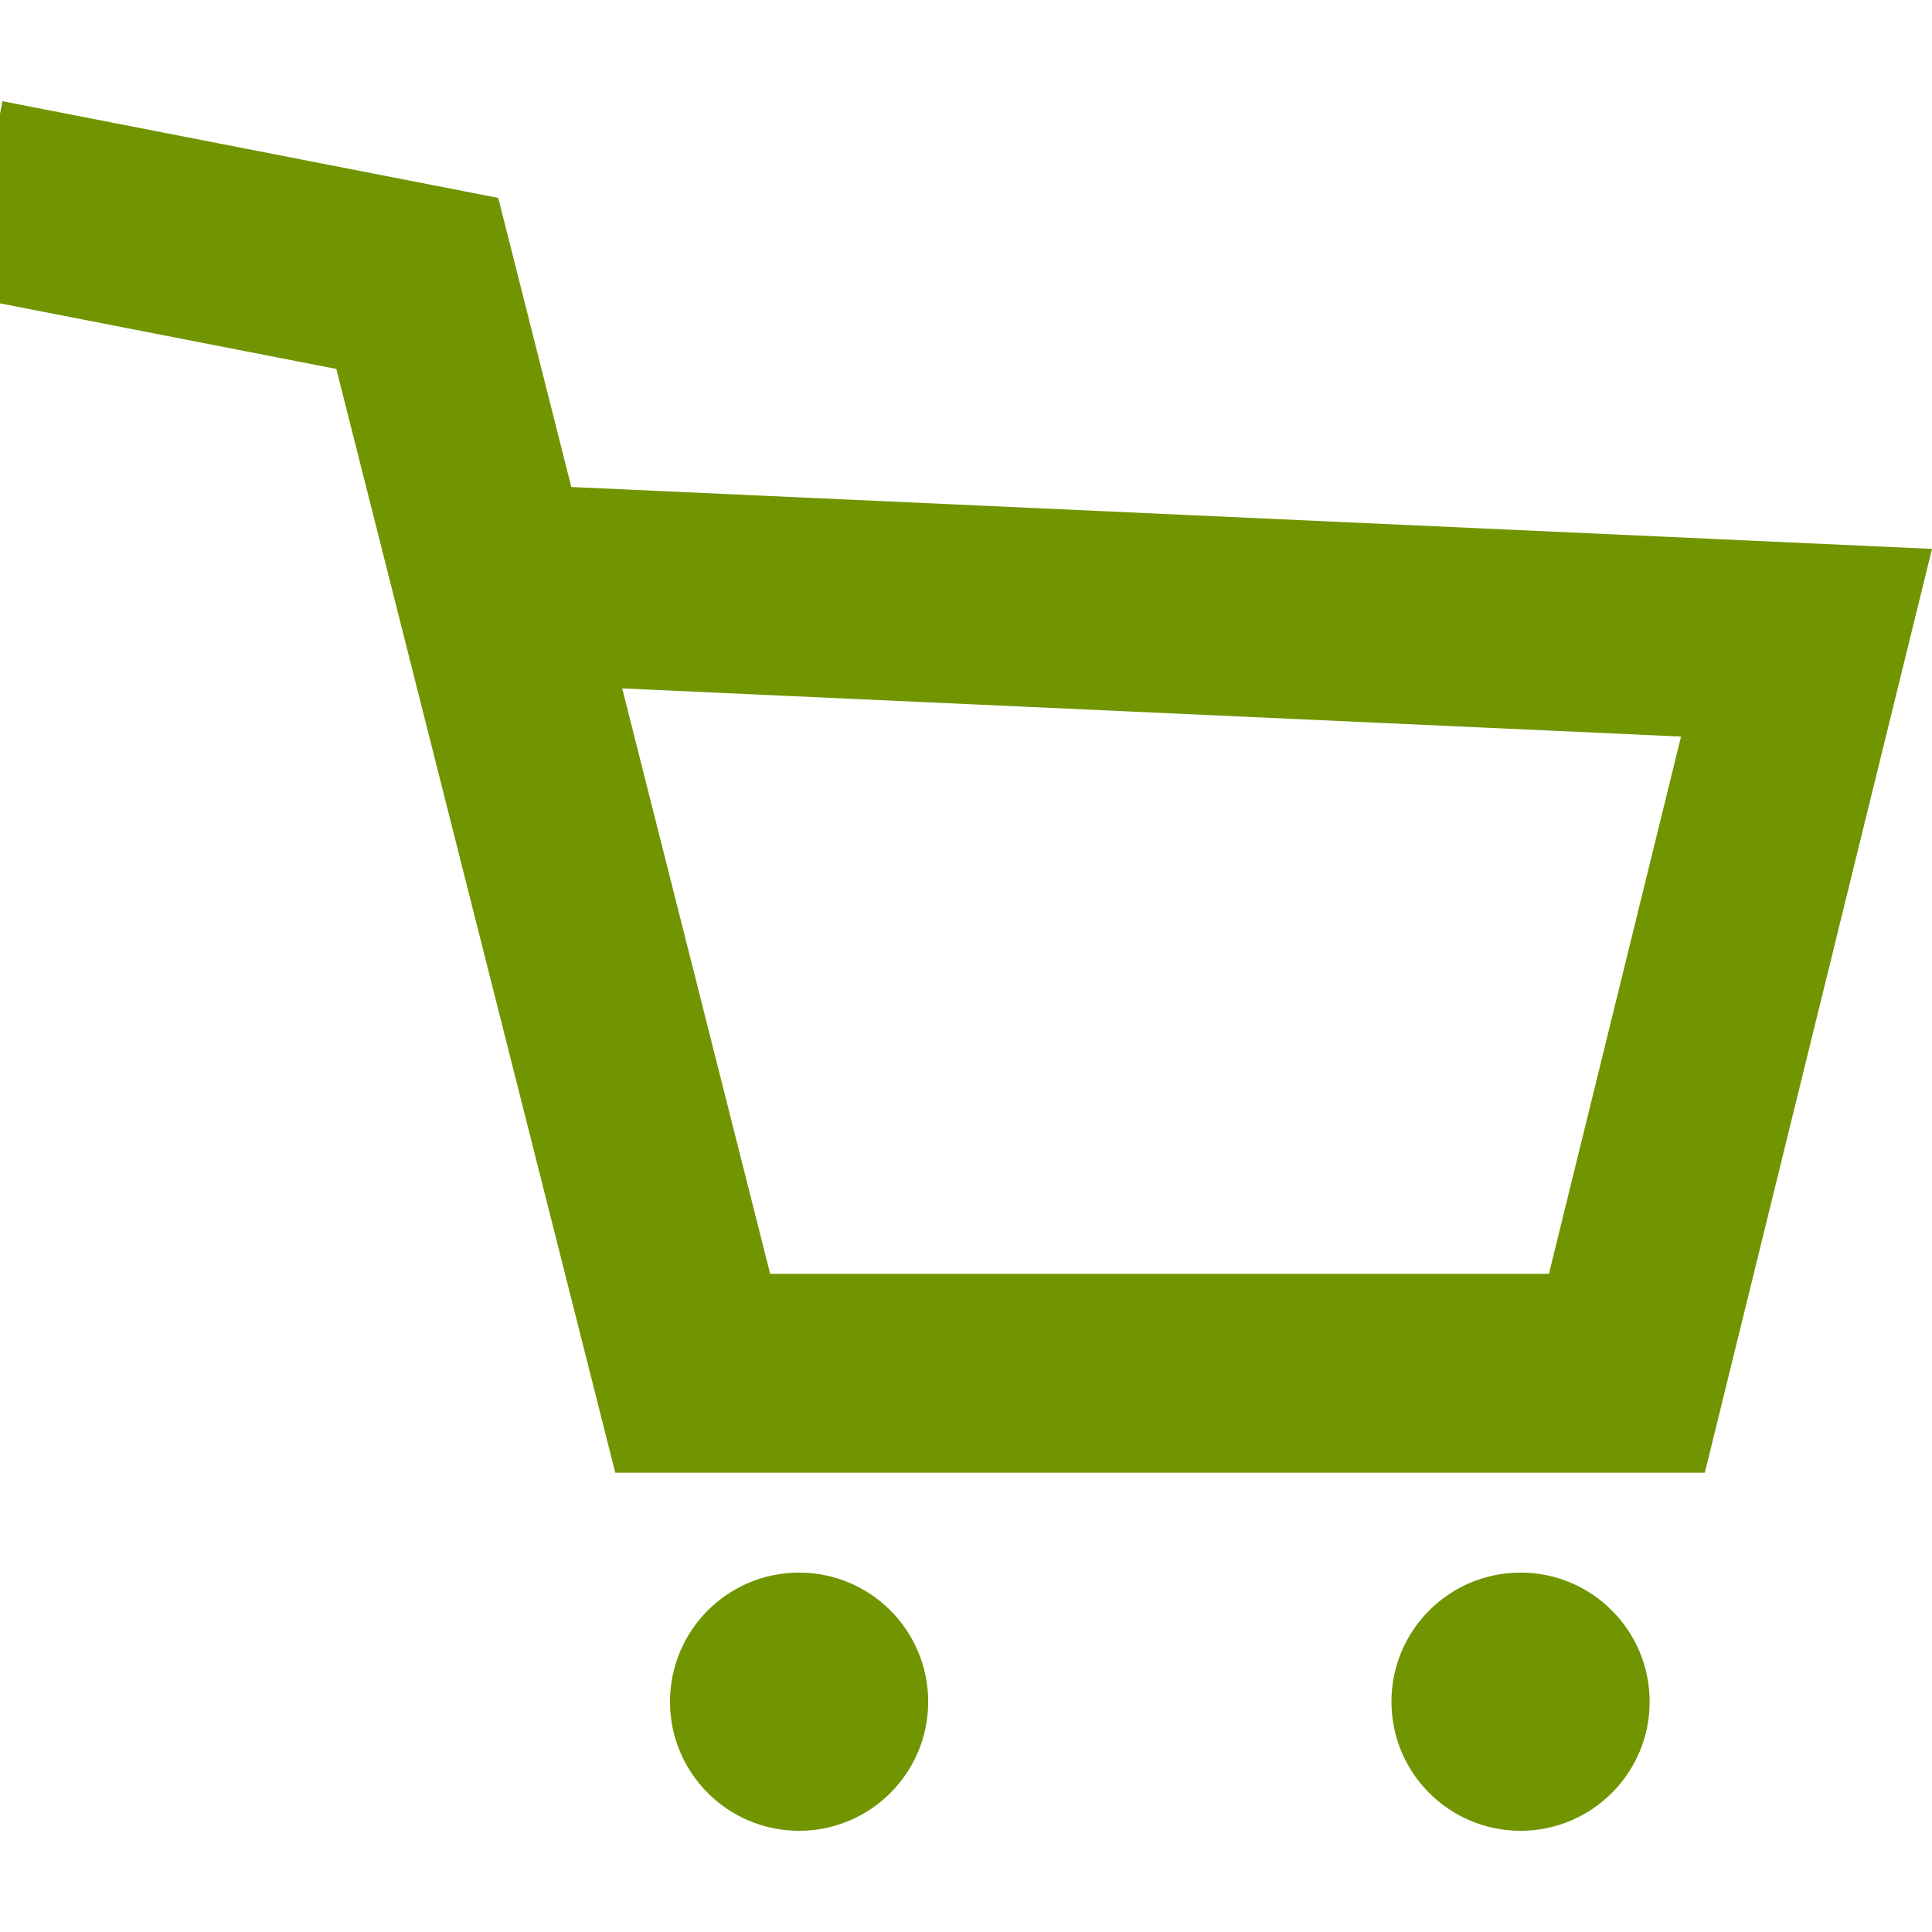 <!--?xml version="1.0" encoding="utf-8"?-->
<!-- Generator: Adobe Illustrator 18.1.1, SVG Export Plug-In . SVG Version: 6.00 Build 0)  -->

<svg version="1.1" id="_x32_" xmlns="http://www.w3.org/2000/svg" xmlns:xlink="http://www.w3.org/1999/xlink" x="0px" y="0px" viewBox="0 0 512 512" width="512px" height="512px" xml:space="preserve">
<style type="text/css">
	.st0{fill:#709500;}
</style>
<g>
	<path class="st0" d="M211.763,416.756c-18.89,0-34.206,15.313-34.206,34.228c0,18.89,15.316,34.194,34.206,34.194
		c18.894,0,34.216-15.304,34.216-34.194C245.979,432.068,230.657,416.756,211.763,416.756z"></path>
	<path class="st0" d="M402.96,416.756c-18.894,0-34.211,15.313-34.211,34.228c0,18.89,15.317,34.194,34.211,34.194
		c18.889,0,34.211-15.304,34.211-34.194C437.171,432.068,421.849,416.756,402.96,416.756z"></path>
	<path class="st0" d="M151.402,129.06L132.04,52.446L0.652,26.822L0,30.168v50.227l89.13,17.38l73.924,292.508h288.742L512,145.462
		L151.402,129.06z M410.483,337.576H204.099l-39.208-155.141L445.492,195.2L410.483,337.576z"></path>
</g>
</svg>
